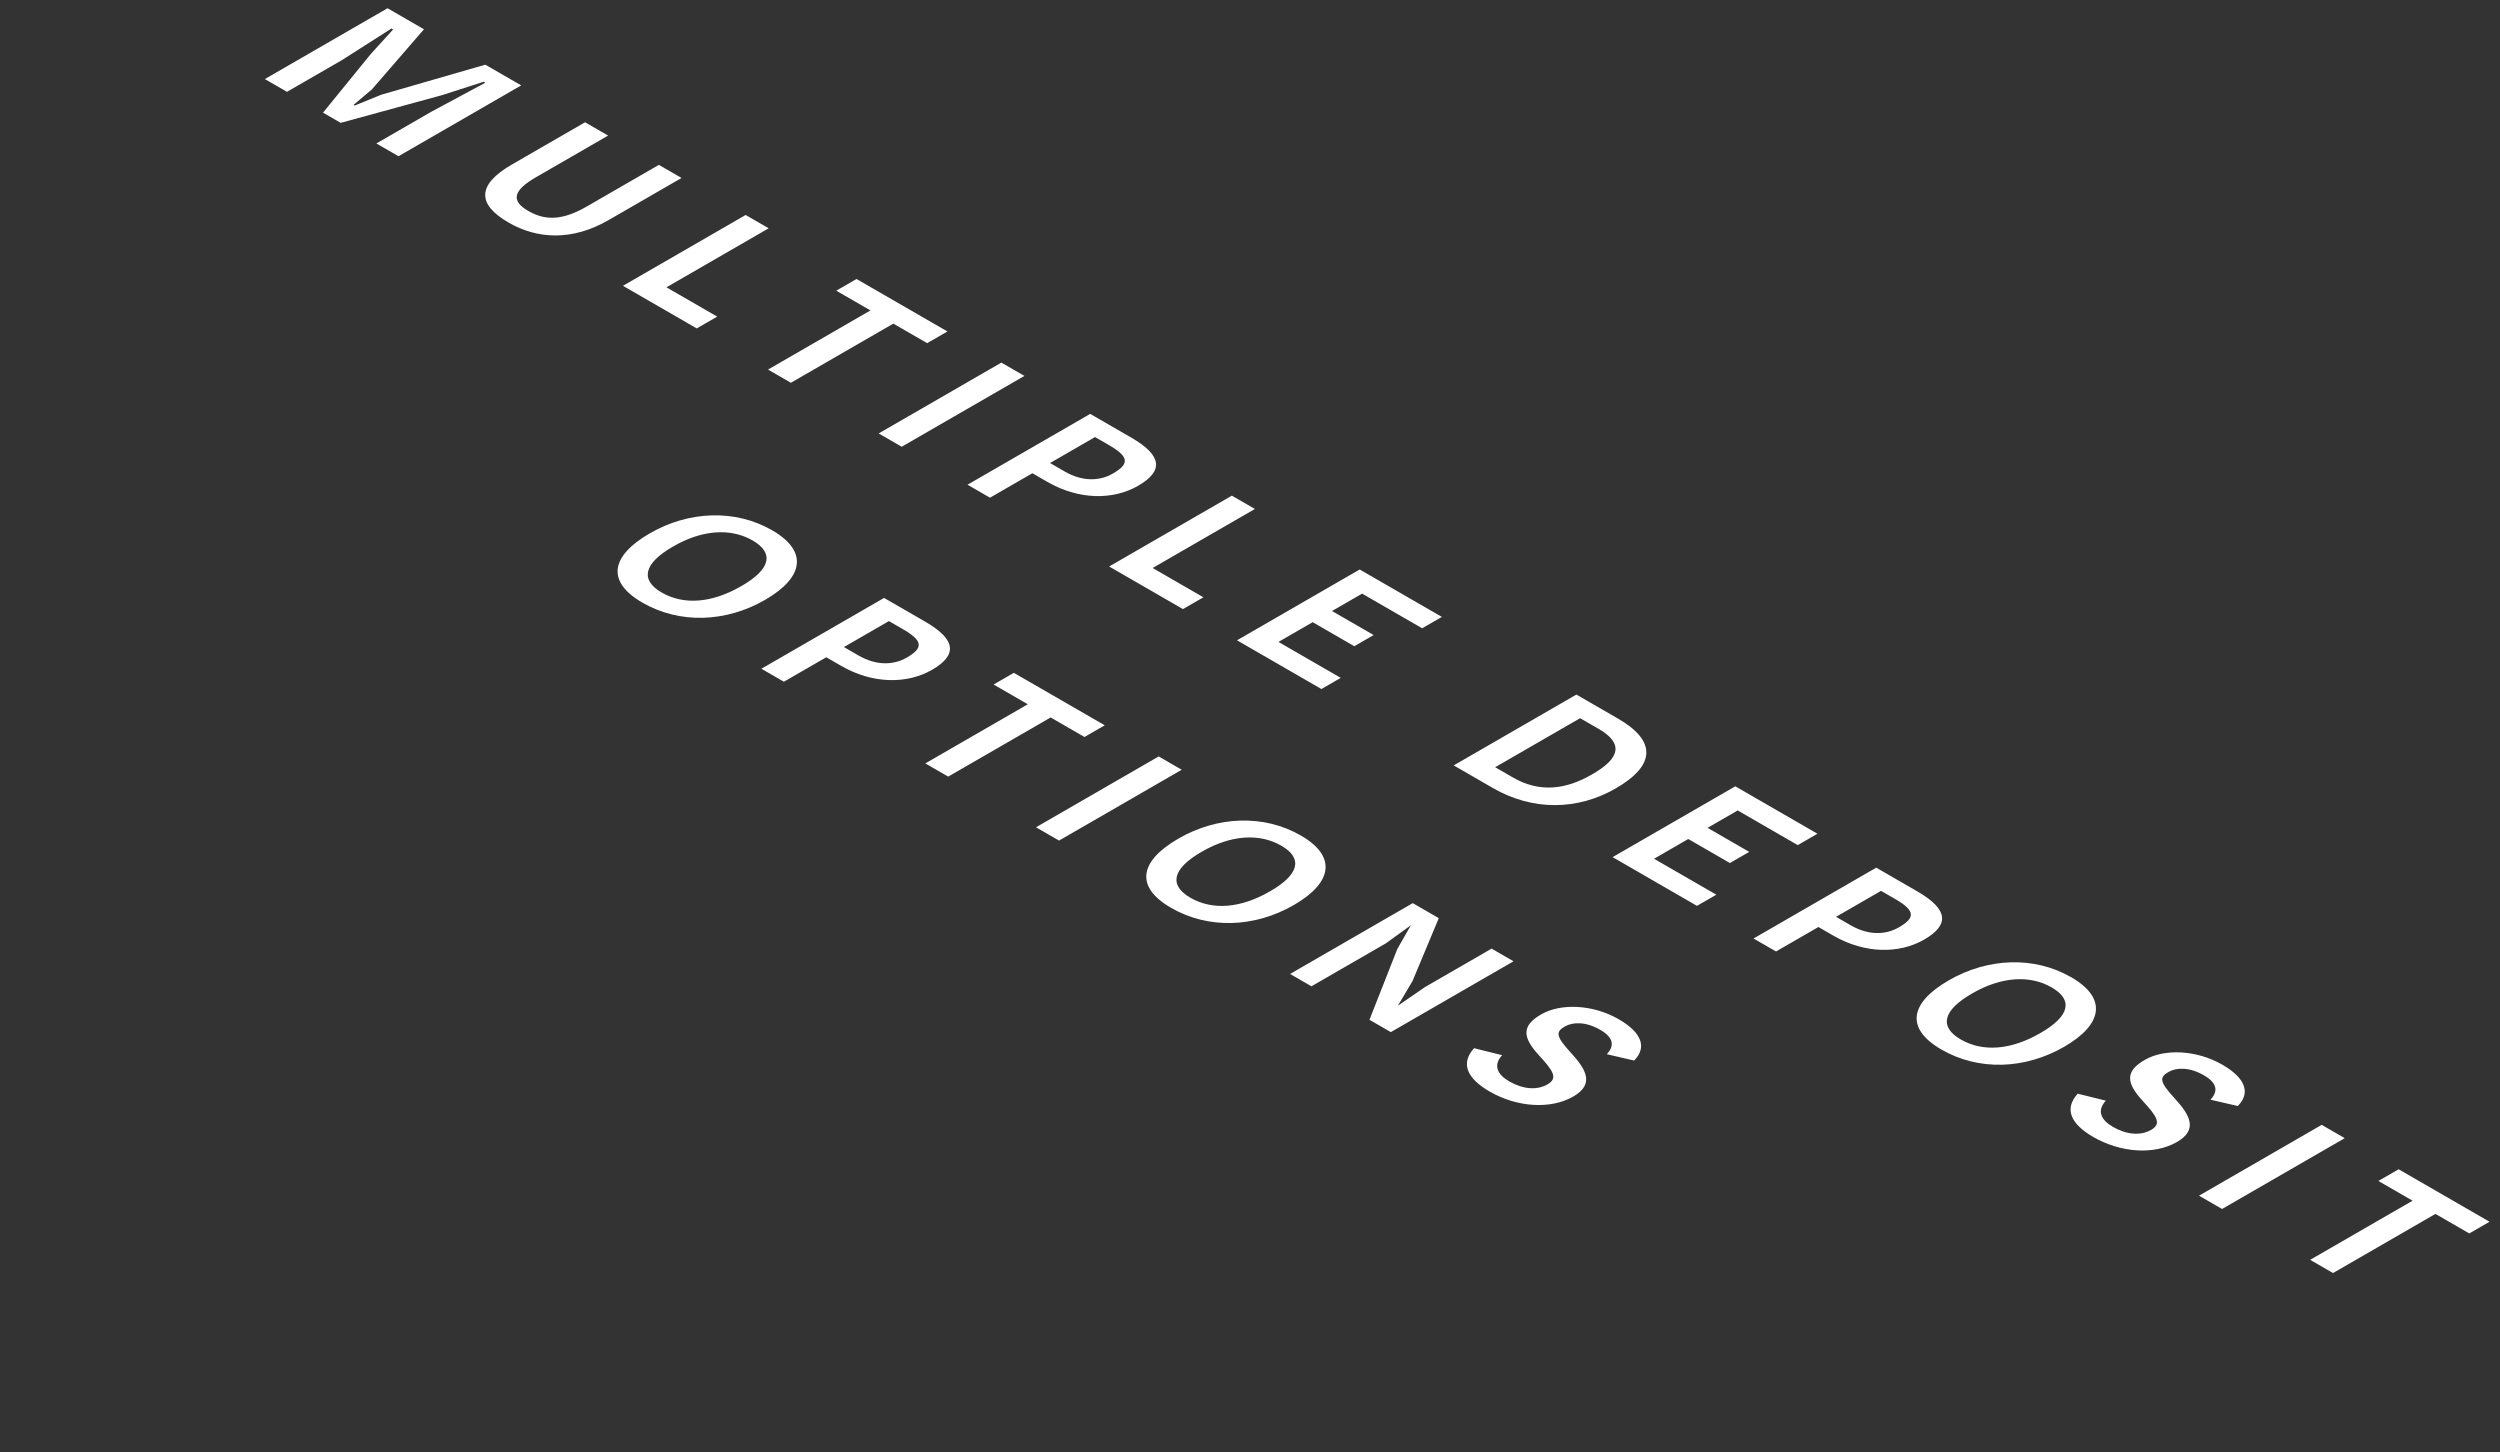 <svg xmlns="http://www.w3.org/2000/svg" width="198px" height="115px" viewBox="0 0 198 115" fill="none" aria-hidden="true"><rect x="0" y="0" width="198" height="115" fill="#333333" stroke="none"/><defs><linearGradient class="cerosgradient" data-cerosgradient="true" id="CerosGradient_id0a357d5f8" gradientUnits="userSpaceOnUse" x1="50%" y1="100%" x2="50%" y2="0%"><stop offset="0%" stop-color="#d1d1d1"/><stop offset="100%" stop-color="#d1d1d1"/></linearGradient><linearGradient/></defs>
<path d="M20.976 6.262L30.693 0.652L33.578 2.318L29.456 7.078L27.998 8.31L28.087 8.361L30.192 7.503L38.437 5.123L41.278 6.763L31.561 12.373L29.809 11.362L34.167 8.846L38.437 6.551L38.304 6.475L35.036 7.528L26.983 9.73L25.584 8.922L29.368 4.273L31.134 2.335L31.002 2.259L27.086 4.758L22.728 7.273L20.976 6.262ZM40.286 17.631C37.753 16.169 37.783 14.622 40.551 13.024L46.337 9.684L48.162 10.738L42.465 14.027C40.61 15.098 40.462 15.914 41.832 16.704C43.245 17.52 44.614 17.427 46.484 16.347L52.182 13.058L53.978 14.095L48.192 17.435C45.321 19.093 42.568 18.948 40.286 17.631ZM49.338 22.636L59.055 17.026L60.88 18.08L52.783 22.755L56.802 25.075L55.182 26.01L49.338 22.636ZM60.828 29.269L68.94 24.586L66.231 23.022L67.836 22.096L75.036 26.252L73.431 27.178L70.751 25.631L62.639 30.315L60.828 29.269ZM69.591 34.328L79.308 28.718L81.133 29.772L71.416 35.382L69.591 34.328ZM76.626 38.389L86.343 32.78L89.597 34.658C92.114 36.111 92.114 37.335 90.141 38.474C88.168 39.613 85.445 39.605 82.957 38.168L81.764 37.48L78.407 39.418L76.626 38.389ZM83.163 36.672L84.326 37.344C85.769 38.177 87.123 38.092 88.139 37.505C89.42 36.766 89.479 36.205 87.844 35.261L86.726 34.615L83.163 36.672ZM87.845 44.866L97.562 39.257L99.388 40.31L91.29 44.985L95.309 47.306L93.69 48.24L87.845 44.866ZM97.971 50.712L107.688 45.103L114.196 48.859L112.635 49.76L107.88 47.015L105.495 48.392L108.793 50.296L107.261 51.18L103.964 49.276L101.255 50.84L106.187 53.687L104.656 54.571L97.971 50.712ZM115.133 60.62L124.85 55.01L128.148 56.914C131.196 58.673 131.137 60.611 127.971 62.439C124.924 64.198 121.376 64.224 118.24 62.413L115.133 60.62ZM118.416 60.764L119.83 61.58C121.891 62.77 123.952 62.566 126.057 61.351L126.146 61.3C128.354 60.025 128.56 58.852 126.617 57.73L125.145 56.88L118.416 60.764ZM127.718 67.885L137.435 62.276L143.943 66.032L142.382 66.933L137.627 64.188L135.241 65.565L138.539 67.469L137.008 68.353L133.71 66.449L131.001 68.013L135.933 70.86L134.402 71.744L127.718 67.885ZM138.88 74.329L148.597 68.719L151.851 70.598C154.368 72.051 154.368 73.275 152.395 74.414C150.422 75.553 147.699 75.544 145.211 74.108L144.018 73.419L140.661 75.357L138.88 74.329ZM145.417 72.612L146.58 73.284C148.023 74.117 149.377 74.031 150.393 73.445C151.674 72.706 151.733 72.145 150.099 71.201L148.98 70.555L145.417 72.612ZM153.765 83.126C150.879 81.46 151.247 79.429 154.354 77.636C157.416 75.868 161.097 75.698 164.041 77.398C166.912 79.055 166.544 81.137 163.482 82.905C160.375 84.699 156.709 84.826 153.765 83.126ZM155.296 82.327C157.048 83.339 159.271 83.16 161.583 81.826L161.627 81.8C163.894 80.491 164.233 79.208 162.495 78.205C160.758 77.202 158.506 77.347 156.209 78.672L156.165 78.698C153.897 80.007 153.544 81.316 155.296 82.327ZM165.793 90.053C164.012 89.025 163.452 87.835 164.556 86.62L166.78 87.172C166.058 87.962 166.382 88.693 167.339 89.246C168.429 89.875 169.533 89.968 170.372 89.484C171.211 88.999 170.843 88.43 169.709 87.197C168.443 85.82 168.237 84.868 169.886 83.934C171.417 83.05 173.964 83.143 176.011 84.325C177.851 85.387 178.263 86.56 177.233 87.597L175.068 87.095C175.702 86.424 175.598 85.769 174.553 85.166C173.375 84.486 172.345 84.554 171.756 84.894C171.02 85.319 171.005 85.65 172.227 86.985C173.434 88.294 174.111 89.467 172.418 90.444C170.593 91.498 167.928 91.286 165.793 90.053ZM174.162 94.698L183.879 89.088L185.705 90.142L175.988 95.752L174.162 94.698ZM182.964 99.779L191.076 95.096L188.367 93.532L189.972 92.606L197.171 96.762L195.567 97.688L192.887 96.141L184.775 100.825L182.964 99.779ZM50.88 47.729C47.995 46.063 48.363 44.032 51.469 42.238C54.531 40.47 58.212 40.3 61.157 42C64.028 43.657 63.66 45.74 60.597 47.508C57.491 49.301 53.825 49.429 50.88 47.729ZM52.411 46.93C54.163 47.941 56.386 47.763 58.698 46.428L58.742 46.403C61.009 45.094 61.348 43.81 59.611 42.807C57.873 41.805 55.621 41.949 53.324 43.275L53.28 43.3C51.013 44.609 50.659 45.918 52.411 46.93ZM60.303 52.964L70.019 47.355L73.273 49.233C75.791 50.687 75.791 51.91 73.818 53.049C71.845 54.188 69.121 54.18 66.633 52.743L65.441 52.055L62.084 53.993L60.303 52.964ZM66.839 51.247L68.002 51.919C69.445 52.752 70.8 52.667 71.816 52.08C73.097 51.341 73.155 50.78 71.521 49.837L70.402 49.191L66.839 51.247ZM73.288 60.461L81.401 55.778L78.692 54.214L80.296 53.288L87.496 57.444L85.891 58.37L83.212 56.823L75.099 61.507L73.288 60.461ZM82.051 65.52L91.768 59.91L93.593 60.964L83.876 66.574L82.051 65.52ZM92.752 71.902C89.866 70.236 90.234 68.204 93.341 66.411C96.403 64.643 100.084 64.473 103.028 66.173C105.899 67.83 105.531 69.913 102.469 71.681C99.362 73.474 95.696 73.602 92.752 71.902ZM94.283 71.103C96.035 72.114 98.258 71.936 100.57 70.601L100.614 70.576C102.881 69.267 103.22 67.983 101.482 66.98C99.745 65.978 97.493 66.122 95.196 67.448L95.152 67.473C92.884 68.782 92.531 70.091 94.283 71.103ZM102.174 77.137L111.891 71.528L113.952 72.718L111.876 77.69L110.713 79.653L112.863 78.174L118.134 75.131L119.871 76.134L110.154 81.744L108.461 80.766L110.669 75.157L111.744 73.278L109.771 74.706L103.867 78.115L102.174 77.137ZM117.983 86.451C116.202 85.422 115.642 84.233 116.747 83.017L118.97 83.57C118.248 84.36 118.572 85.091 119.529 85.644C120.619 86.272 121.723 86.366 122.562 85.882C123.401 85.397 123.033 84.828 121.9 83.595C120.633 82.218 120.427 81.266 122.076 80.331C123.607 79.447 126.154 79.541 128.201 80.722C130.041 81.785 130.453 82.958 129.423 83.995L127.259 83.493C127.892 82.822 127.789 82.167 126.743 81.564C125.566 80.884 124.535 80.952 123.946 81.292C123.21 81.717 123.195 82.048 124.417 83.383C125.624 84.692 126.302 85.865 124.609 86.842C122.783 87.896 120.118 87.683 117.983 86.451Z" fill="white"/>
</svg>